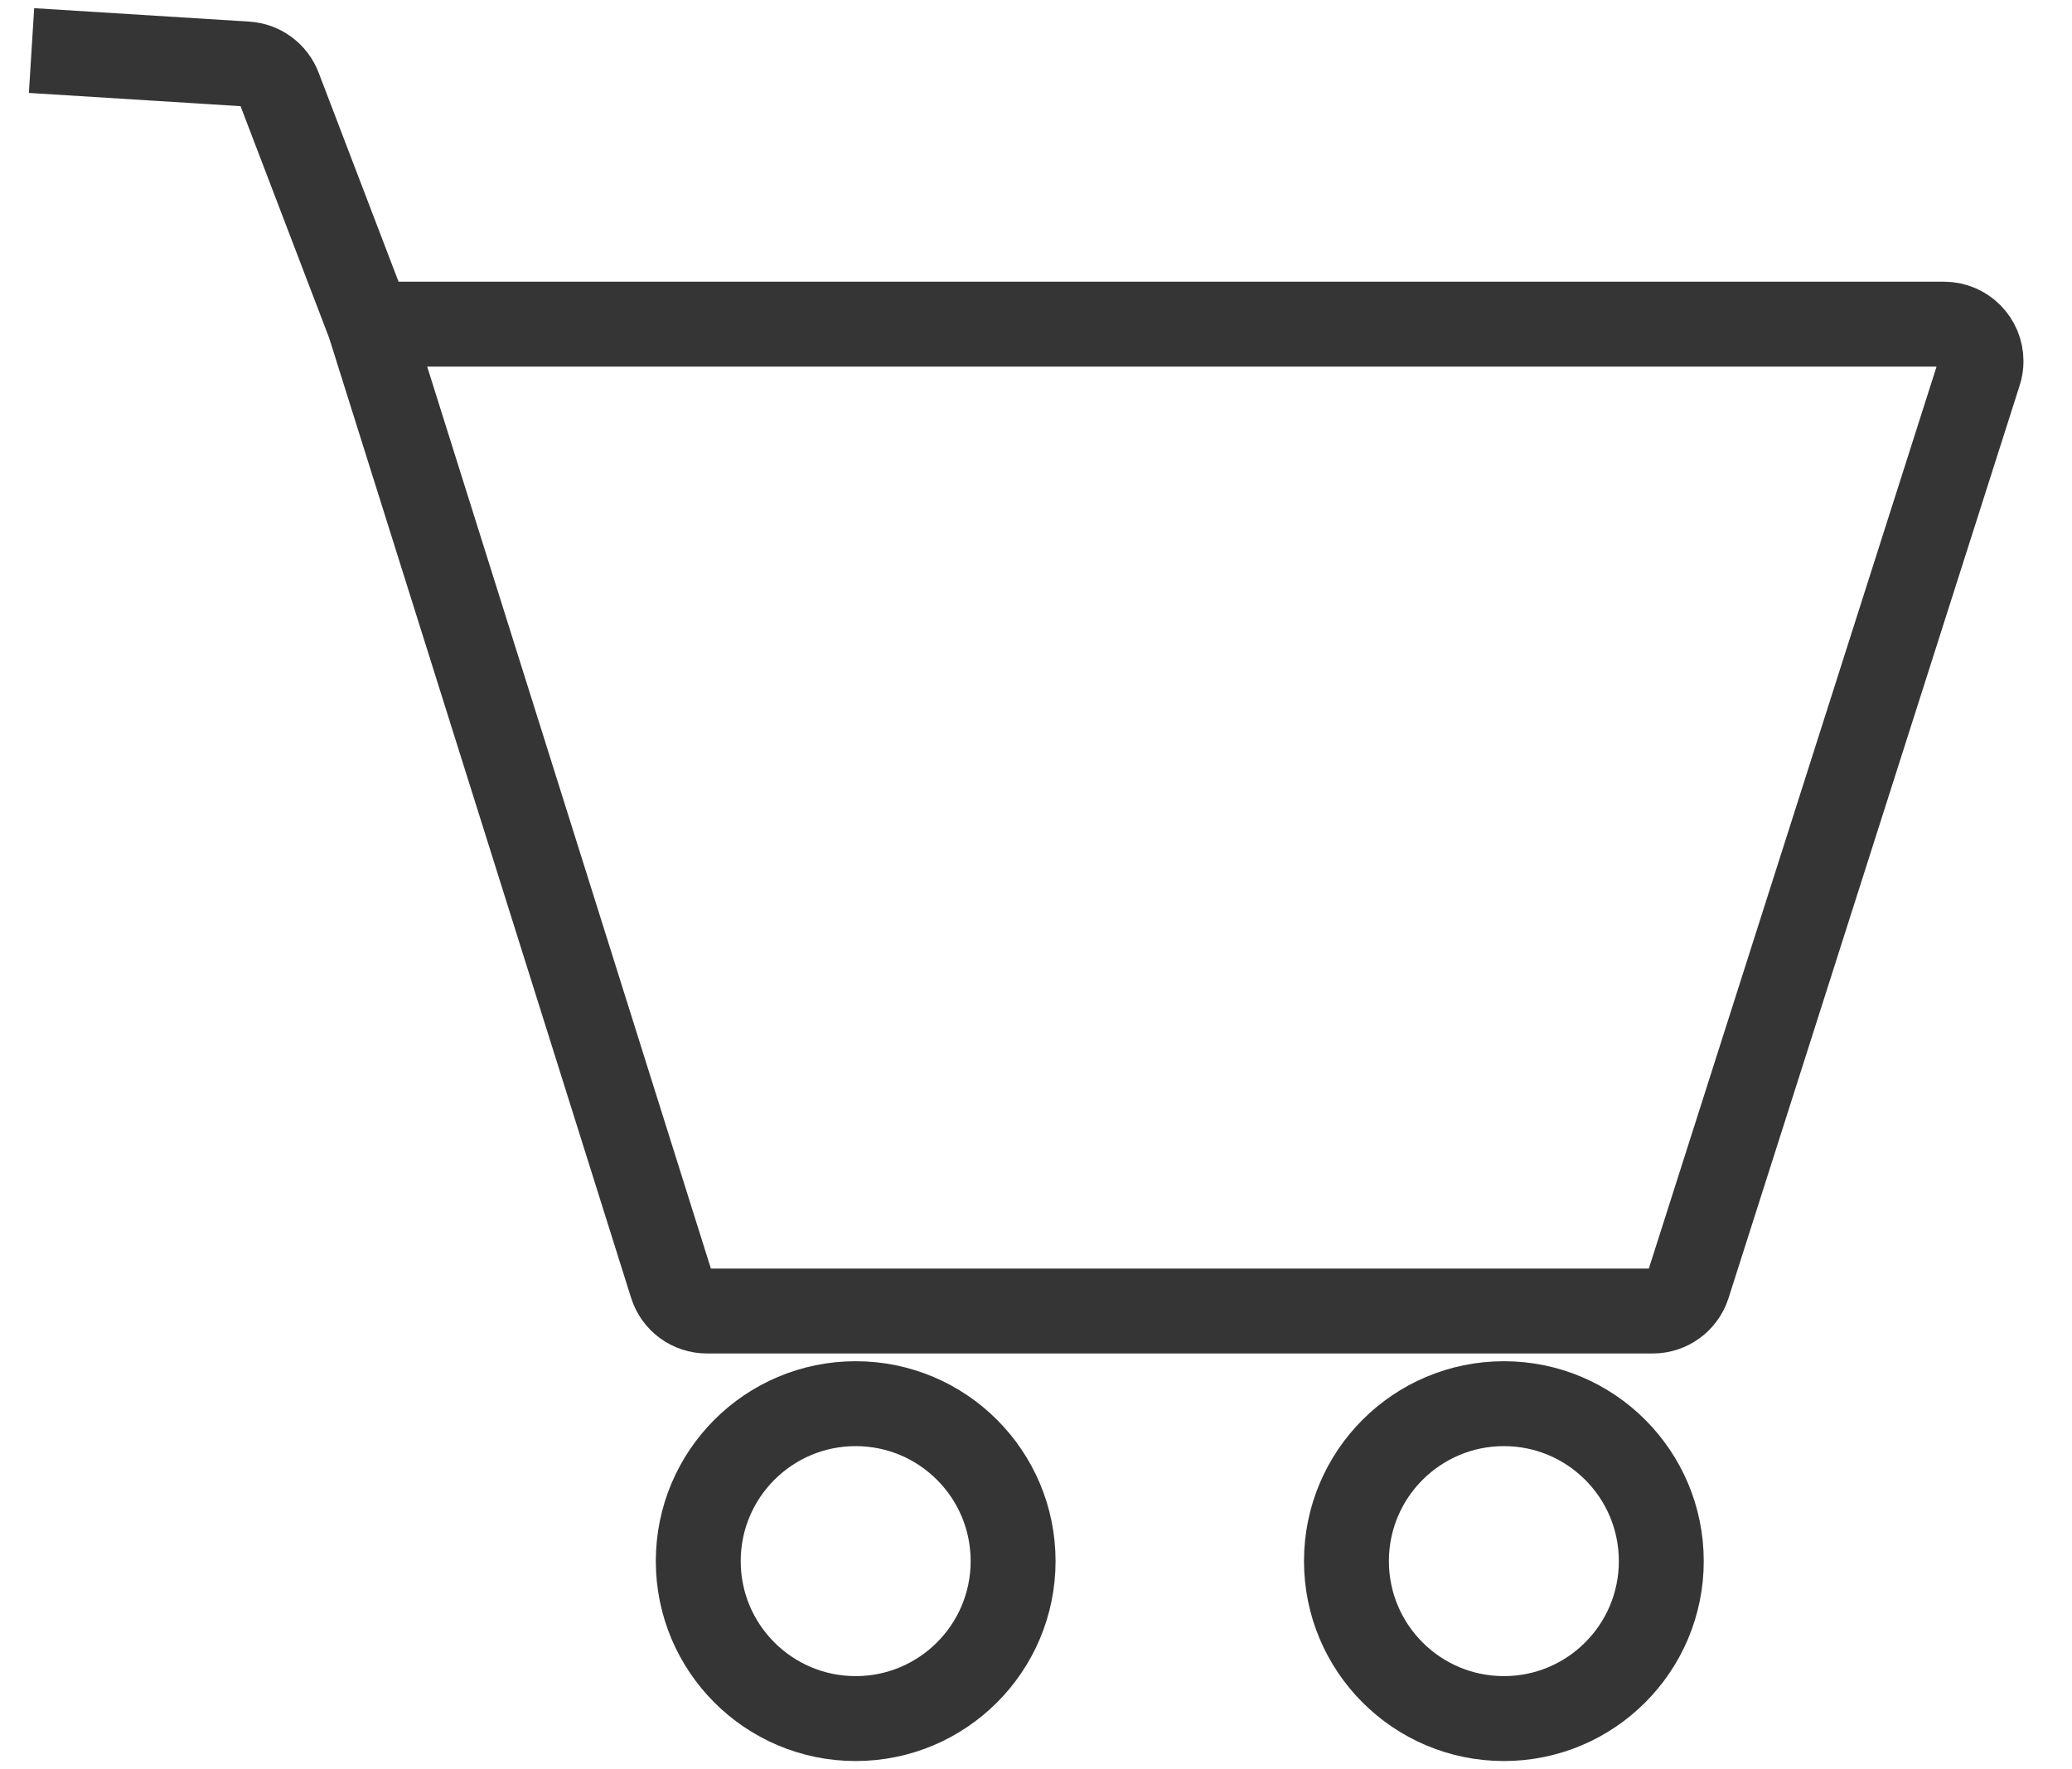<svg width="41" height="35" viewBox="0 0 41 35" fill="none" xmlns="http://www.w3.org/2000/svg">
<path d="M7.308 6.413L13.289 25.424C13.385 25.73 13.668 25.937 13.988 25.937H32.705C33.023 25.937 33.306 25.731 33.403 25.427L39.165 7.368C39.188 7.296 39.2 7.221 39.2 7.146C39.2 6.741 38.872 6.413 38.467 6.413H7.308ZM7.308 6.413L5.52 1.736C5.417 1.468 5.168 1.284 4.881 1.266L0.624 1M16.932 34C15.211 34 13.817 32.605 13.817 30.885C13.817 29.165 15.211 27.77 16.932 27.77C18.652 27.77 20.047 29.165 20.047 30.885C20.047 32.605 18.652 34 16.932 34ZM29.759 34C28.038 34 26.643 32.605 26.643 30.885C26.643 29.165 28.038 27.77 29.759 27.77C31.479 27.77 32.873 29.165 32.873 30.885C32.873 32.605 31.479 34 29.759 34Z" stroke="#353535" stroke-width="1.68"/>
</svg>
